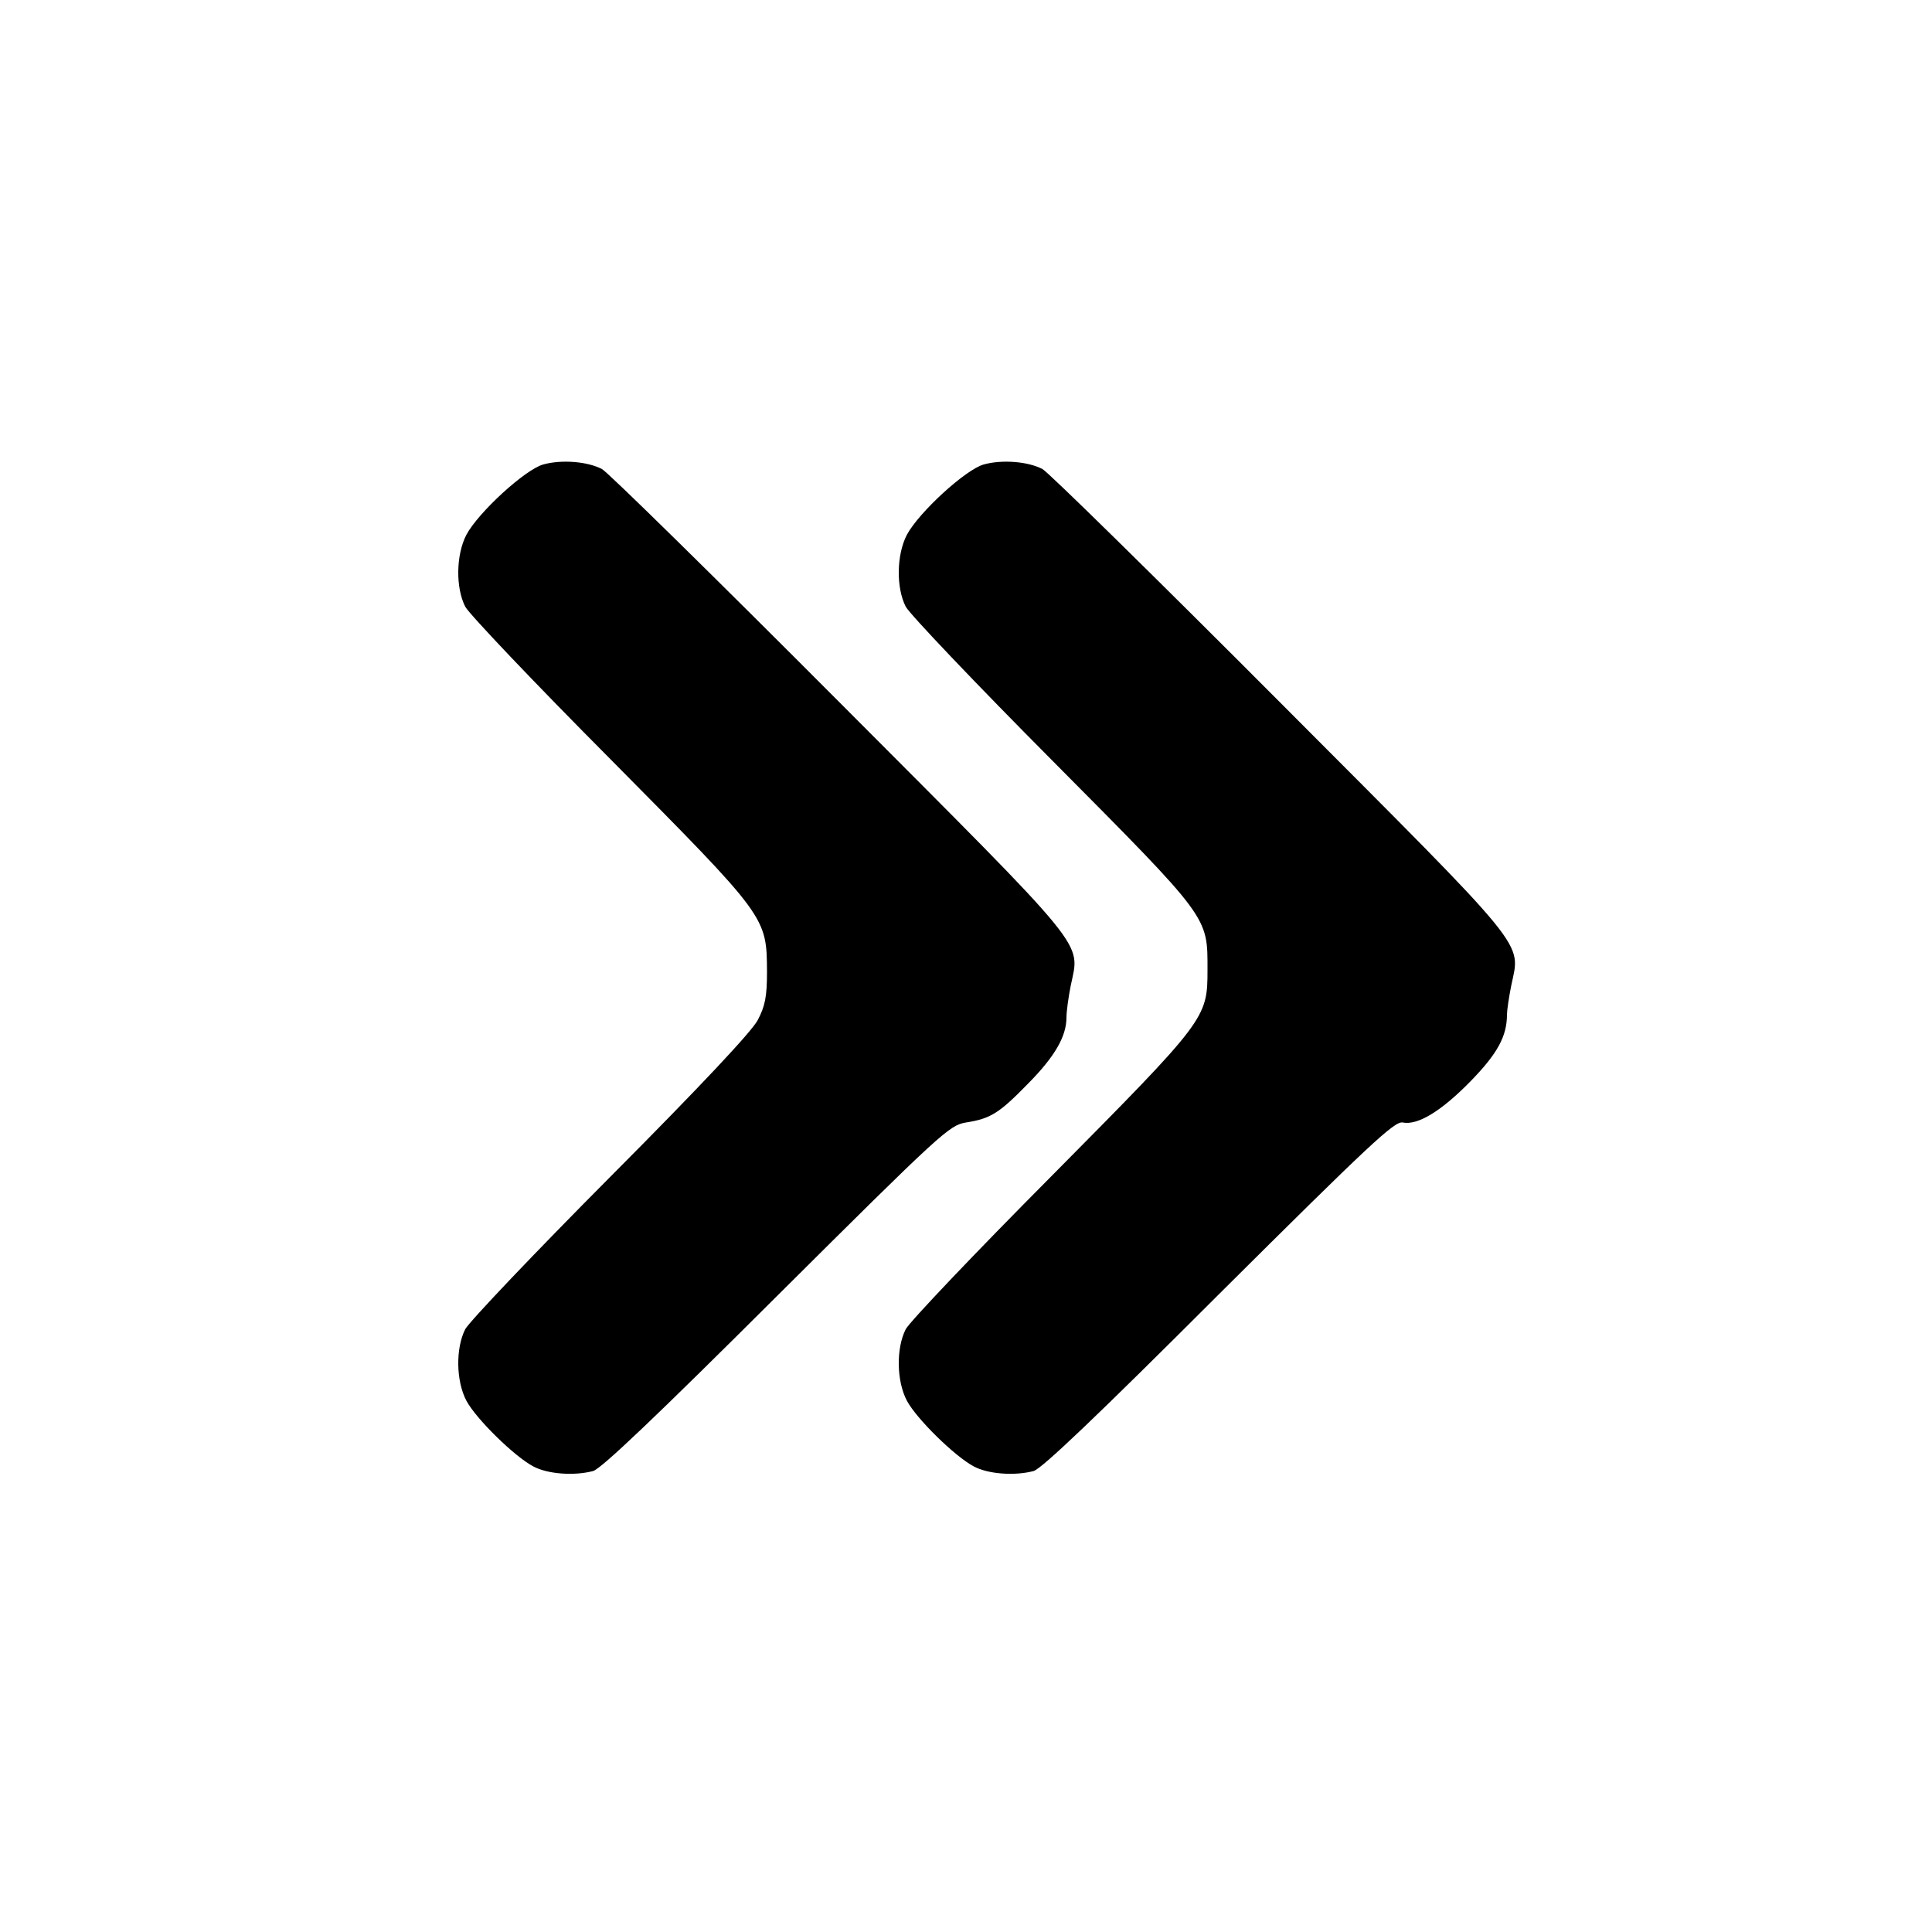 <?xml version="1.0" standalone="no"?>
<!DOCTYPE svg PUBLIC "-//W3C//DTD SVG 20010904//EN"
 "http://www.w3.org/TR/2001/REC-SVG-20010904/DTD/svg10.dtd">
<svg version="1.0" xmlns="http://www.w3.org/2000/svg"
 width="500pt" height="500pt" viewBox="0 0 500 500"
 preserveAspectRatio="xMidYMid meet">
<g transform="translate(0,500) scale(0.1,-0.1)"
fill="#000000" stroke="none">
<path d="M1406 3798 c-47 -13 -168 -124 -199 -182 -27 -52 -28 -137 -3 -186
10 -19 179 -197 376 -395 406 -410 404 -407 405 -550 0 -64 -5 -89 -24 -125
-15 -29 -147 -170 -381 -405 -197 -198 -366 -376 -376 -395 -25 -49 -24 -134
3 -185 25 -47 124 -144 173 -170 37 -20 106 -25 155 -12 21 6 163 141 475 452
427 425 447 443 490 450 64 10 86 24 162 102 68 69 98 121 98 170 0 15 5 52
11 82 24 117 56 77 -599 734 -323 324 -599 595 -614 603 -38 20 -105 25 -152
12z"/>
<path d="M2546 3798 c-47 -13 -168 -124 -199 -182 -27 -52 -28 -137 -3 -186
10 -19 181 -199 381 -400 407 -410 400 -401 400 -540 0 -126 -3 -129 -405
-535 -197 -198 -366 -376 -376 -395 -25 -49 -24 -134 3 -185 25 -47 124 -144
173 -170 37 -20 106 -25 155 -12 21 6 164 142 480 458 389 387 454 448 475
444 40 -8 102 31 177 108 68 70 93 115 93 171 0 11 5 45 11 75 24 117 56 77
-599 734 -323 324 -599 595 -614 603 -38 20 -105 25 -152 12z"/>
</g>
</svg>
